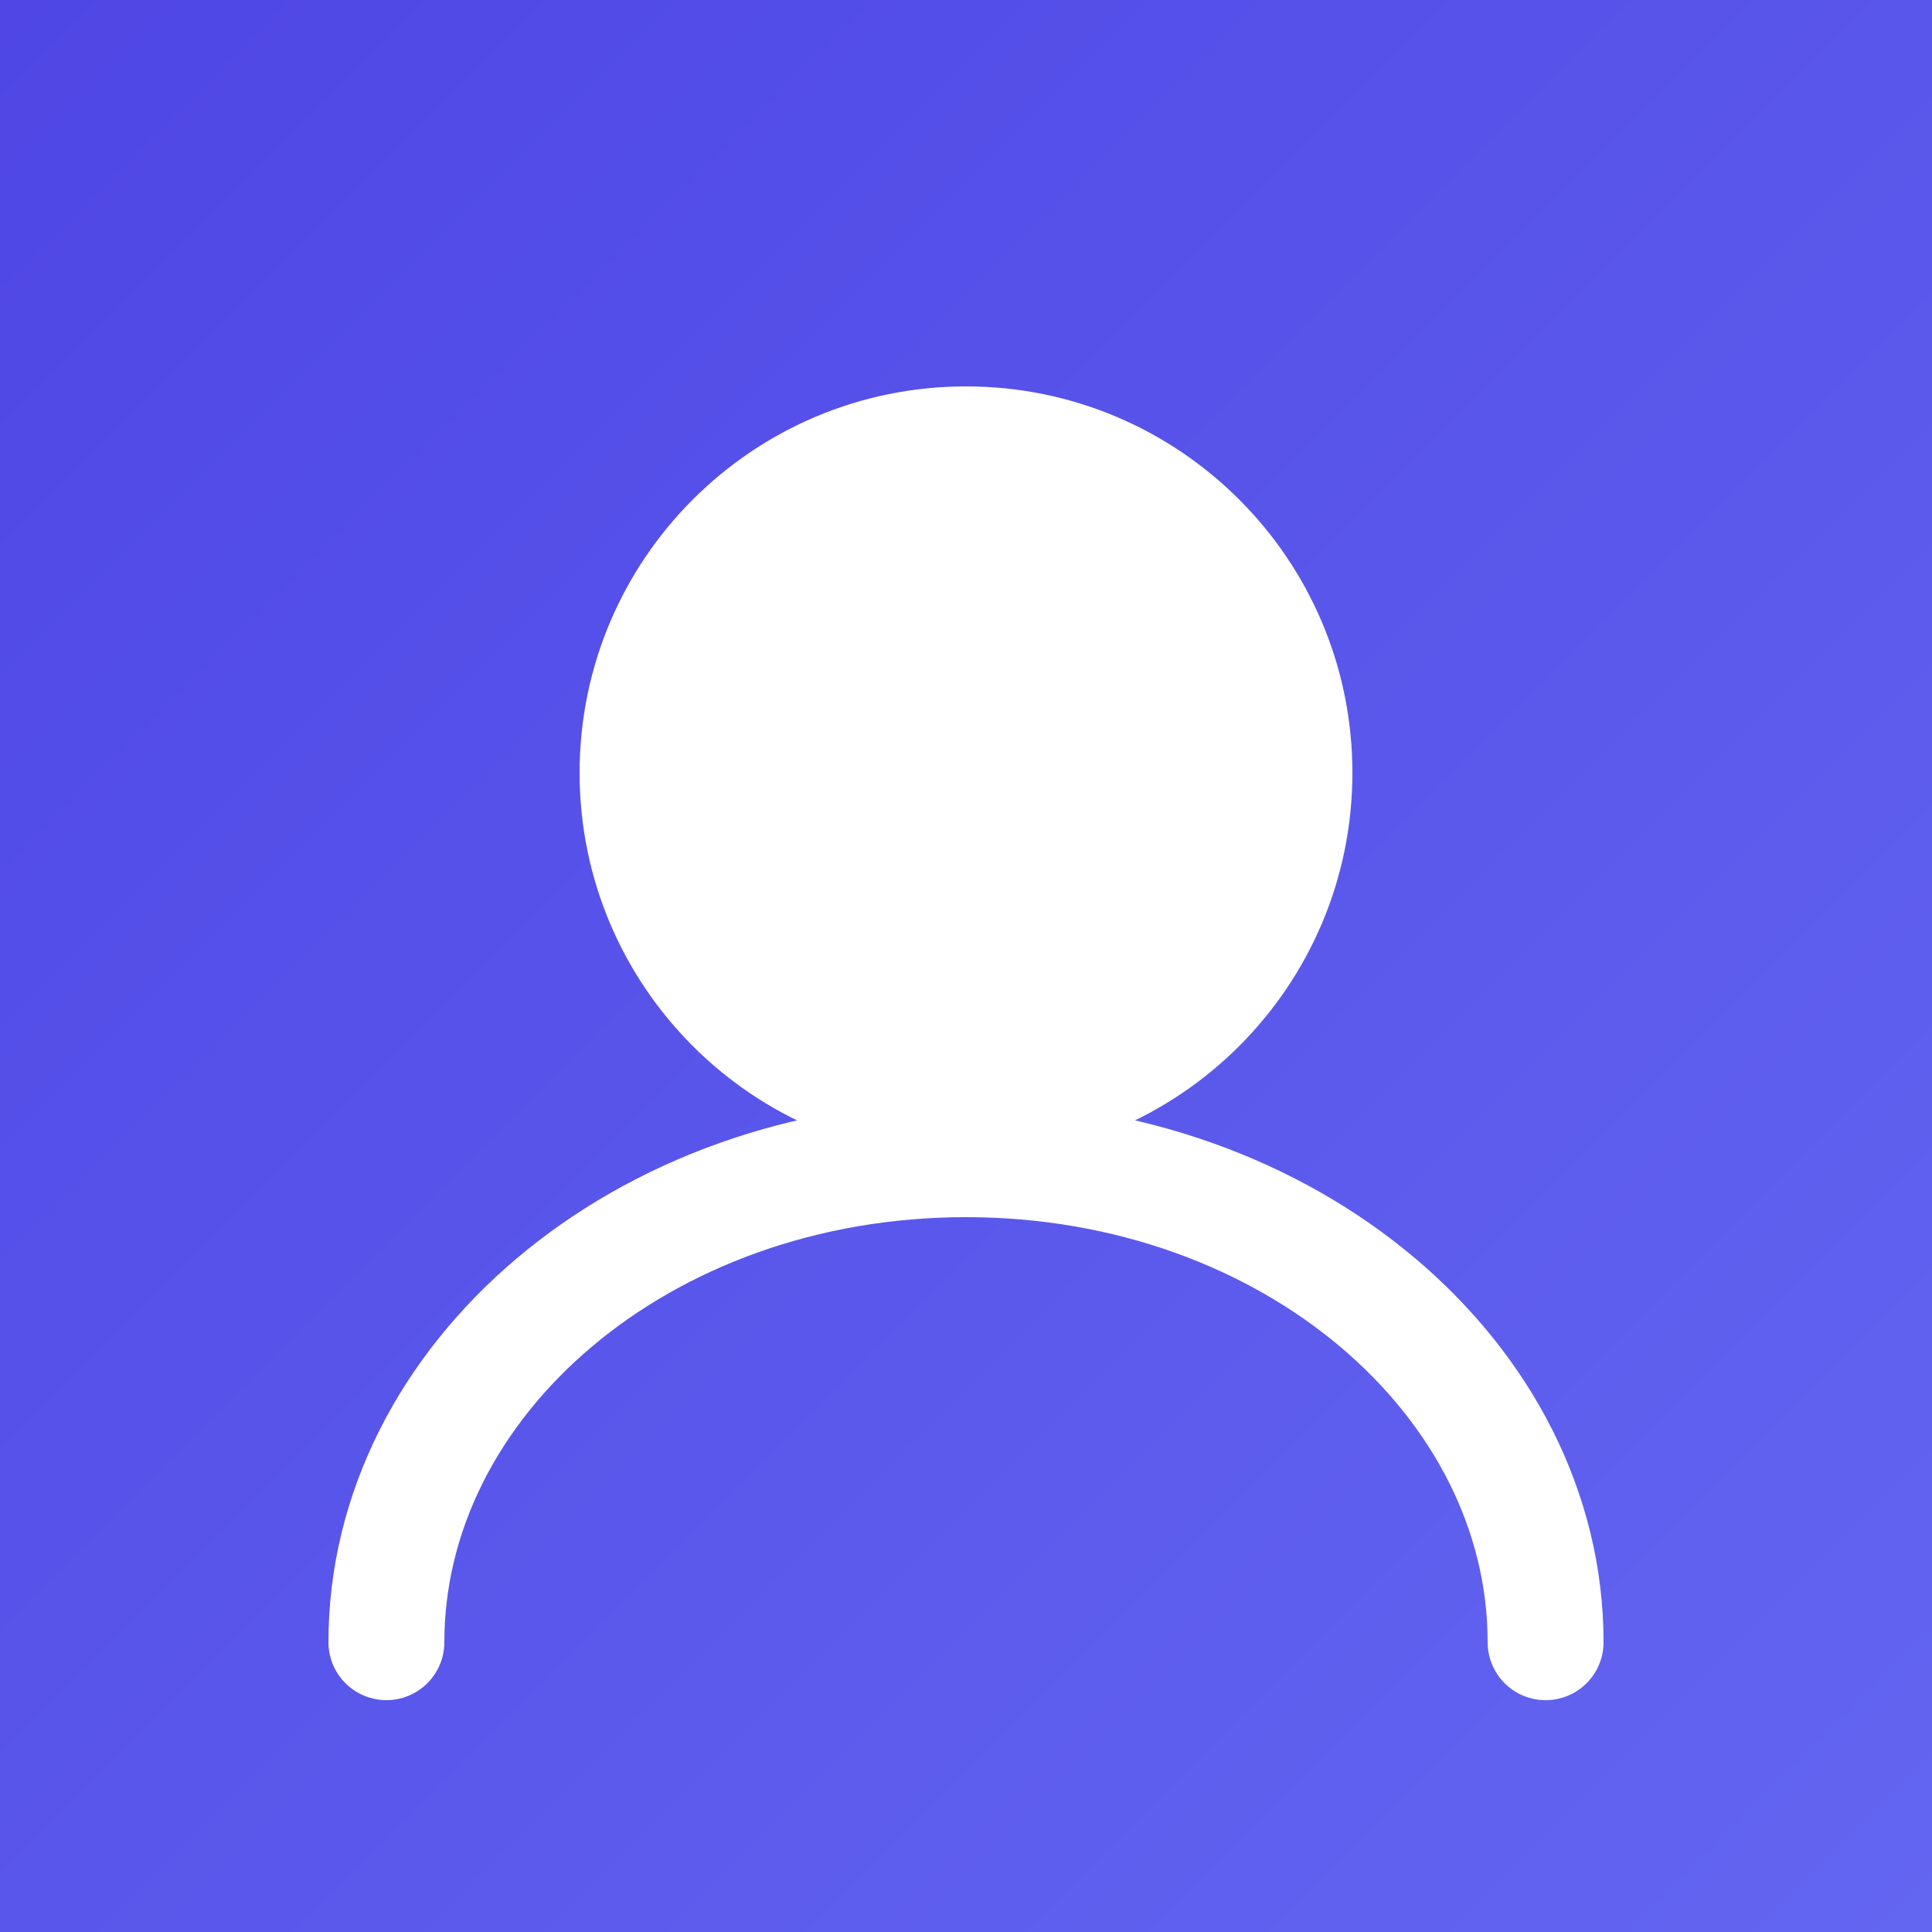 <svg width="400" height="400" viewBox="0 0 400 400" fill="none" xmlns="http://www.w3.org/2000/svg">
  <rect x="0" y="0" width="400" height="400" fill="#333333" stroke="none"/>
  <rect width="400" height="400" fill="url(#gradient)" />
  <path d="M200 240C244.183 240 280 204.183 280 160C280 115.817 244.183 80 200 80C155.817 80 120 115.817 120 160C120 204.183 155.817 240 200 240Z" fill="#ffffff" />
  <path d="M320 340C320 285.817 267.32 240 200 240C132.68 240 80 285.817 80 340" stroke="#ffffff" stroke-width="24" stroke-linecap="round" />
  <defs>
    <linearGradient id="gradient" x1="0" y1="0" x2="400" y2="400" gradientUnits="userSpaceOnUse">
      <stop offset="0" stop-color="#4F46E5" />
      <stop offset="1" stop-color="#6366F1" />
    </linearGradient>
  </defs>
</svg>